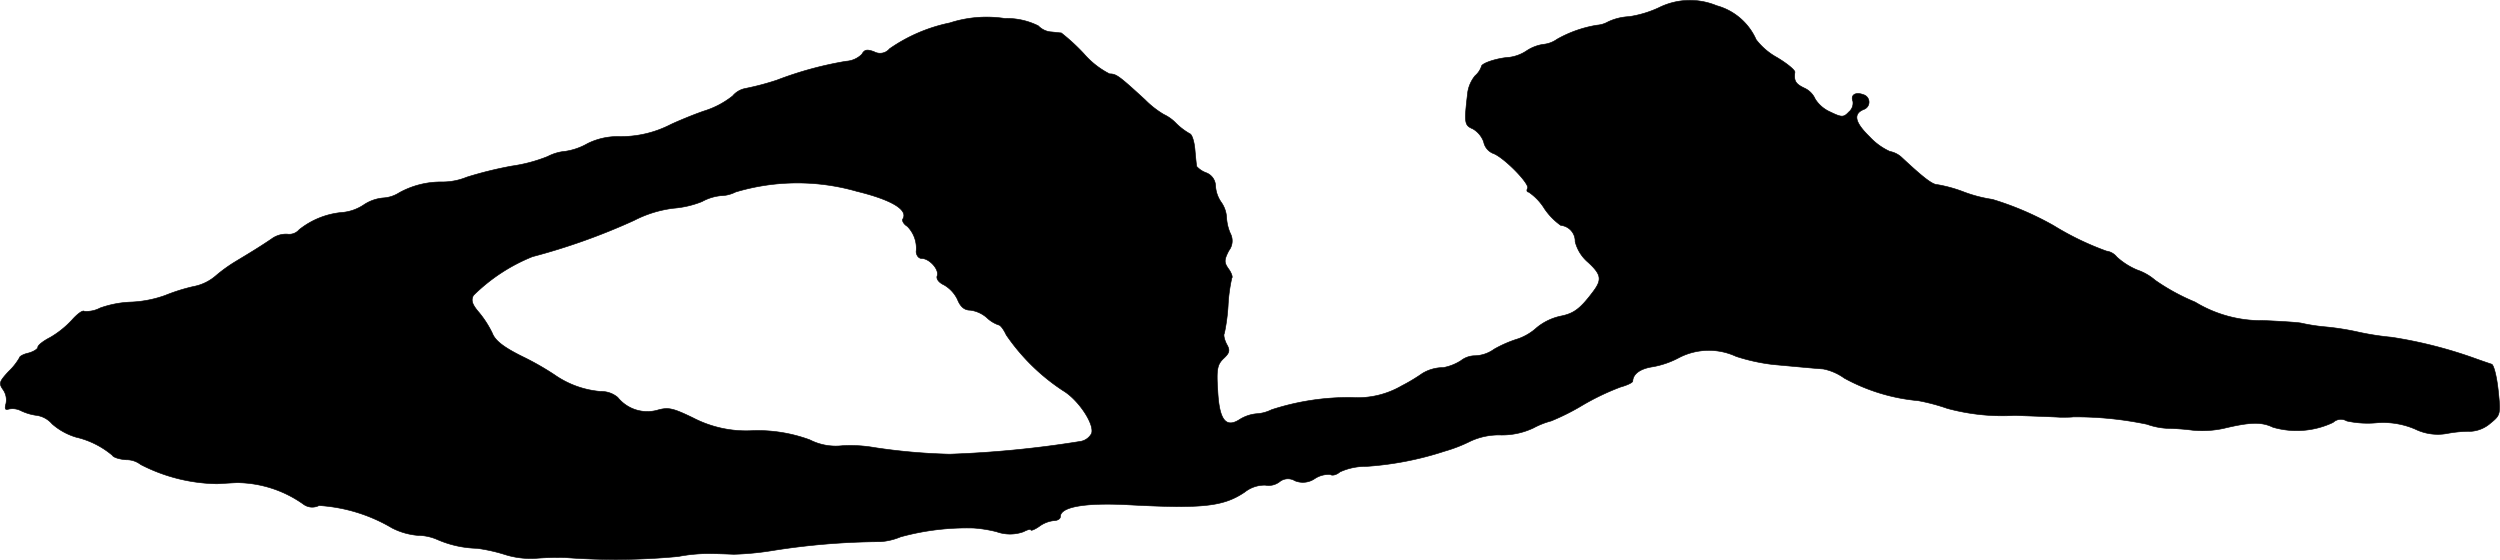 <?xml version="1.0" encoding="UTF-8"?>
<svg xmlns="http://www.w3.org/2000/svg"
     version="1.1"
     width="14.467mm"
     height="3.239mm"
     viewBox="0 0 41.008 9.182">
   <defs>
      <style type="text/css"><![CDATA[
      .a {
        stroke: #000;
        stroke-linecap: round;
        stroke-linejoin: round;
        stroke-width: 0.01px;
      }
    ]]></style>
   </defs>
   <path class="a"
         d="M27.207.128A1.791,1.791,0,0,1,26.723.273a.902.902,0,0,0-.345.085.431.431,0,0,1-.182.055,1.978,1.978,0,0,0-.654.23.468.468,0,0,1-.23.085.679.679,0,0,0-.267.103.67.67,0,0,1-.285.109c-.2.012-.46.097-.46.151a.346.346,0,0,1-.103.151.568.568,0,0,0-.121.267c-.061.515-.055.545.085.606a.405.405,0,0,1,.176.212.258.258,0,0,0,.151.188c.17.055.612.503.569.575-.018.03-.012.061.018.061a.899.899,0,0,1,.26.273,1.069,1.069,0,0,0,.267.273.261.261,0,0,1,.236.267.658.658,0,0,0,.212.339c.218.2.23.285.085.478-.218.291-.321.363-.539.406a.928.928,0,0,0-.388.188.895.895,0,0,1-.303.182,1.963,1.963,0,0,0-.394.17.57.57,0,0,1-.315.109.376.376,0,0,0-.23.079.807.807,0,0,1-.291.115.66.66,0,0,0-.345.097,2.895,2.895,0,0,1-.333.2,1.442,1.442,0,0,1-.818.194,4.08,4.08,0,0,0-1.32.2.635.635,0,0,1-.254.067.635.635,0,0,0-.267.091c-.23.151-.339.012-.363-.472-.024-.351-.006-.43.097-.527.097-.091.109-.133.048-.236-.036-.073-.055-.151-.036-.176a3.07,3.07,0,0,0,.061-.46,2.679,2.679,0,0,1,.061-.448c.018-.012-.006-.085-.055-.151-.073-.103-.073-.145.006-.297a.262.262,0,0,0,.024-.285.745.745,0,0,1-.061-.26.48.48,0,0,0-.091-.254A.519.519,0,0,1,19.939,3.047a.237.237,0,0,0-.151-.212.391.391,0,0,1-.157-.103c-.006-.018-.018-.145-.03-.279s-.048-.248-.085-.26a1.058,1.058,0,0,1-.224-.17A.671.671,0,0,0,19.091,1.878a1.518,1.518,0,0,1-.309-.242c-.43-.394-.472-.424-.581-.424a1.39,1.39,0,0,1-.424-.333,3.218,3.218,0,0,0-.369-.339c-.024,0-.109-.012-.182-.018A.327.327,0,0,1,17.032.424a1.156,1.156,0,0,0-.551-.121A1.968,1.968,0,0,0,15.578.376a2.675,2.675,0,0,0-.987.424.201.201,0,0,1-.254.048c-.115-.042-.157-.036-.2.042a.403.403,0,0,1-.26.115,5.869,5.869,0,0,0-1.133.309,4.397,4.397,0,0,1-.527.139.362.362,0,0,0-.2.121,1.434,1.434,0,0,1-.472.248c-.194.067-.436.17-.539.218a1.786,1.786,0,0,1-.866.2,1.112,1.112,0,0,0-.503.115,1.039,1.039,0,0,1-.363.127.771.771,0,0,0-.291.085,2.523,2.523,0,0,1-.588.157,6.285,6.285,0,0,0-.739.182,1.055,1.055,0,0,1-.412.079A1.416,1.416,0,0,0,6.547,3.162a.547.547,0,0,1-.26.085.677.677,0,0,0-.315.109.76.76,0,0,1-.339.127,1.317,1.317,0,0,0-.727.285.215.215,0,0,1-.194.073.4.4,0,0,0-.26.079c-.188.127-.327.212-.588.369a2.489,2.489,0,0,0-.327.236.778.778,0,0,1-.369.176,3.08,3.08,0,0,0-.46.145,1.893,1.893,0,0,1-.545.109,1.696,1.696,0,0,0-.521.097.482.482,0,0,1-.26.055c-.024-.024-.115.042-.206.145a1.537,1.537,0,0,1-.357.285c-.109.055-.2.127-.2.157s-.066.073-.151.097c-.085.018-.151.055-.151.079A1.008,1.008,0,0,1,.139,6.094c-.151.164-.164.194-.091.297a.295.295,0,0,1,.048.23c-.024.085-.012.109.042.091a.301.301,0,0,1,.2.024.859.859,0,0,0,.267.079.412.412,0,0,1,.248.139,1.053,1.053,0,0,0,.394.218,1.425,1.425,0,0,1,.594.297c.018.036.127.067.23.073a.381.381,0,0,1,.236.079,2.815,2.815,0,0,0,1.248.315c.036,0,.182-.012.333-.018a1.909,1.909,0,0,1,1.084.351.244.244,0,0,0,.26.024,2.677,2.677,0,0,1,1.199.369,1.134,1.134,0,0,0,.424.121.807.807,0,0,1,.315.067,1.73,1.73,0,0,0,.654.145,2.759,2.759,0,0,1,.46.103,1.399,1.399,0,0,0,.509.061,4.526,4.526,0,0,1,.485-.012,10.846,10.846,0,0,0,1.847-.018,2.701,2.701,0,0,1,.485-.048c.103,0,.291.006.424.012a4.788,4.788,0,0,0,.636-.061A11.594,11.594,0,0,1,14.439,8.886a1.035,1.035,0,0,0,.333-.079,4.122,4.122,0,0,1,1.199-.145,2.167,2.167,0,0,1,.376.061.655.655,0,0,0,.442,0c.067-.036.121-.048.121-.03s.061-.006.133-.055a.497.497,0,0,1,.242-.097c.061,0,.109-.03.109-.067,0-.157.394-.23,1.096-.194,1.236.067,1.575.03,1.926-.206a.524.524,0,0,1,.339-.115A.294.294,0,0,0,20.987,7.905a.218.218,0,0,1,.254-.018.345.345,0,0,0,.327-.036.419.419,0,0,1,.254-.067c.03.024.103.006.157-.042a1.022,1.022,0,0,1,.436-.091,5.219,5.219,0,0,0,1.278-.248,2.441,2.441,0,0,0,.424-.164,1.107,1.107,0,0,1,.509-.103,1.205,1.205,0,0,0,.527-.115,1.336,1.336,0,0,1,.291-.115,3.744,3.744,0,0,0,.497-.248,4.059,4.059,0,0,1,.642-.309c.109-.03.2-.073.2-.097.006-.121.127-.206.333-.236a1.46,1.46,0,0,0,.43-.151,1.064,1.064,0,0,1,.933-.018,3.141,3.141,0,0,0,.606.133c.333.03.654.061.824.073a.89.89,0,0,1,.345.151,3.099,3.099,0,0,0,1.211.369,3.252,3.252,0,0,1,.478.127,3.468,3.468,0,0,0,1.108.115c.333.012.666.024.745.03.073,0,.17,0,.212-.006a5.697,5.697,0,0,1,1.211.121,1.161,1.161,0,0,0,.333.067,3.768,3.768,0,0,1,.412.03,1.649,1.649,0,0,0,.515-.03c.43-.103.618-.109.806-.018a1.395,1.395,0,0,0,.987-.079.187.187,0,0,1,.224-.024,1.609,1.609,0,0,0,.491.03,1.33,1.33,0,0,1,.63.103.846.846,0,0,0,.521.073,2.014,2.014,0,0,1,.394-.036.541.541,0,0,0,.321-.133c.164-.133.17-.145.127-.545-.024-.224-.073-.418-.109-.424-.036-.012-.164-.055-.279-.097a7.355,7.355,0,0,0-1.363-.345,4.484,4.484,0,0,1-.545-.085,4.378,4.378,0,0,0-.539-.085,3.061,3.061,0,0,1-.394-.061c-.054-.012-.327-.03-.612-.042A2.096,2.096,0,0,1,36.008,4.955a3.448,3.448,0,0,1-.654-.357A.897.897,0,0,0,35.057,4.428a1.171,1.171,0,0,1-.333-.212.26.26,0,0,0-.17-.097,4.695,4.695,0,0,1-.866-.418,4.95,4.95,0,0,0-1.005-.43,2.275,2.275,0,0,1-.466-.121,2.259,2.259,0,0,0-.436-.121c-.079,0-.218-.103-.581-.442a.395.395,0,0,0-.2-.103,1.035,1.035,0,0,1-.333-.242c-.242-.236-.273-.376-.091-.448a.127.127,0,0,0-.012-.242c-.127-.048-.212.006-.17.109a.189.189,0,0,1-.067.176c-.085.091-.115.091-.303,0a.559.559,0,0,1-.248-.212.353.353,0,0,0-.182-.182c-.139-.067-.17-.115-.151-.26,0-.036-.133-.145-.297-.242a1.093,1.093,0,0,1-.339-.291.994.994,0,0,0-.648-.557A1.144,1.144,0,0,0,27.207.128ZM14.052,3.138c.569.139.848.303.757.454-.018.024.012.085.073.121a.51.51,0,0,1,.145.418c.006.061.042.109.091.109.127,0,.291.182.254.285-.018.048.024.109.115.151a.552.552,0,0,1,.218.236c.048.121.115.176.206.176a.515.515,0,0,1,.273.121.536.536,0,0,0,.194.121c.03,0,.085.073.127.164a3.358,3.358,0,0,0,.933.915c.254.151.521.557.466.703a.253.253,0,0,1-.17.127,17.098,17.098,0,0,1-2.156.212,9.724,9.724,0,0,1-1.236-.109,2.291,2.291,0,0,0-.527-.03.939.939,0,0,1-.533-.097,2.482,2.482,0,0,0-.927-.151,1.892,1.892,0,0,1-.993-.212c-.327-.157-.4-.176-.588-.121a.622.622,0,0,1-.642-.212.416.416,0,0,0-.279-.097,1.543,1.543,0,0,1-.757-.273,4.576,4.576,0,0,0-.521-.297C8.267,5.7,8.122,5.591,8.074,5.464a1.674,1.674,0,0,0-.218-.339c-.115-.133-.133-.2-.091-.279a2.93,2.93,0,0,1,.969-.636,10.405,10.405,0,0,0,1.666-.594,1.918,1.918,0,0,1,.648-.2,1.601,1.601,0,0,0,.466-.109.813.813,0,0,1,.309-.097A.551.551,0,0,0,12.065,3.15,3.531,3.531,0,0,1,14.052,3.138Z"/>
</svg>
